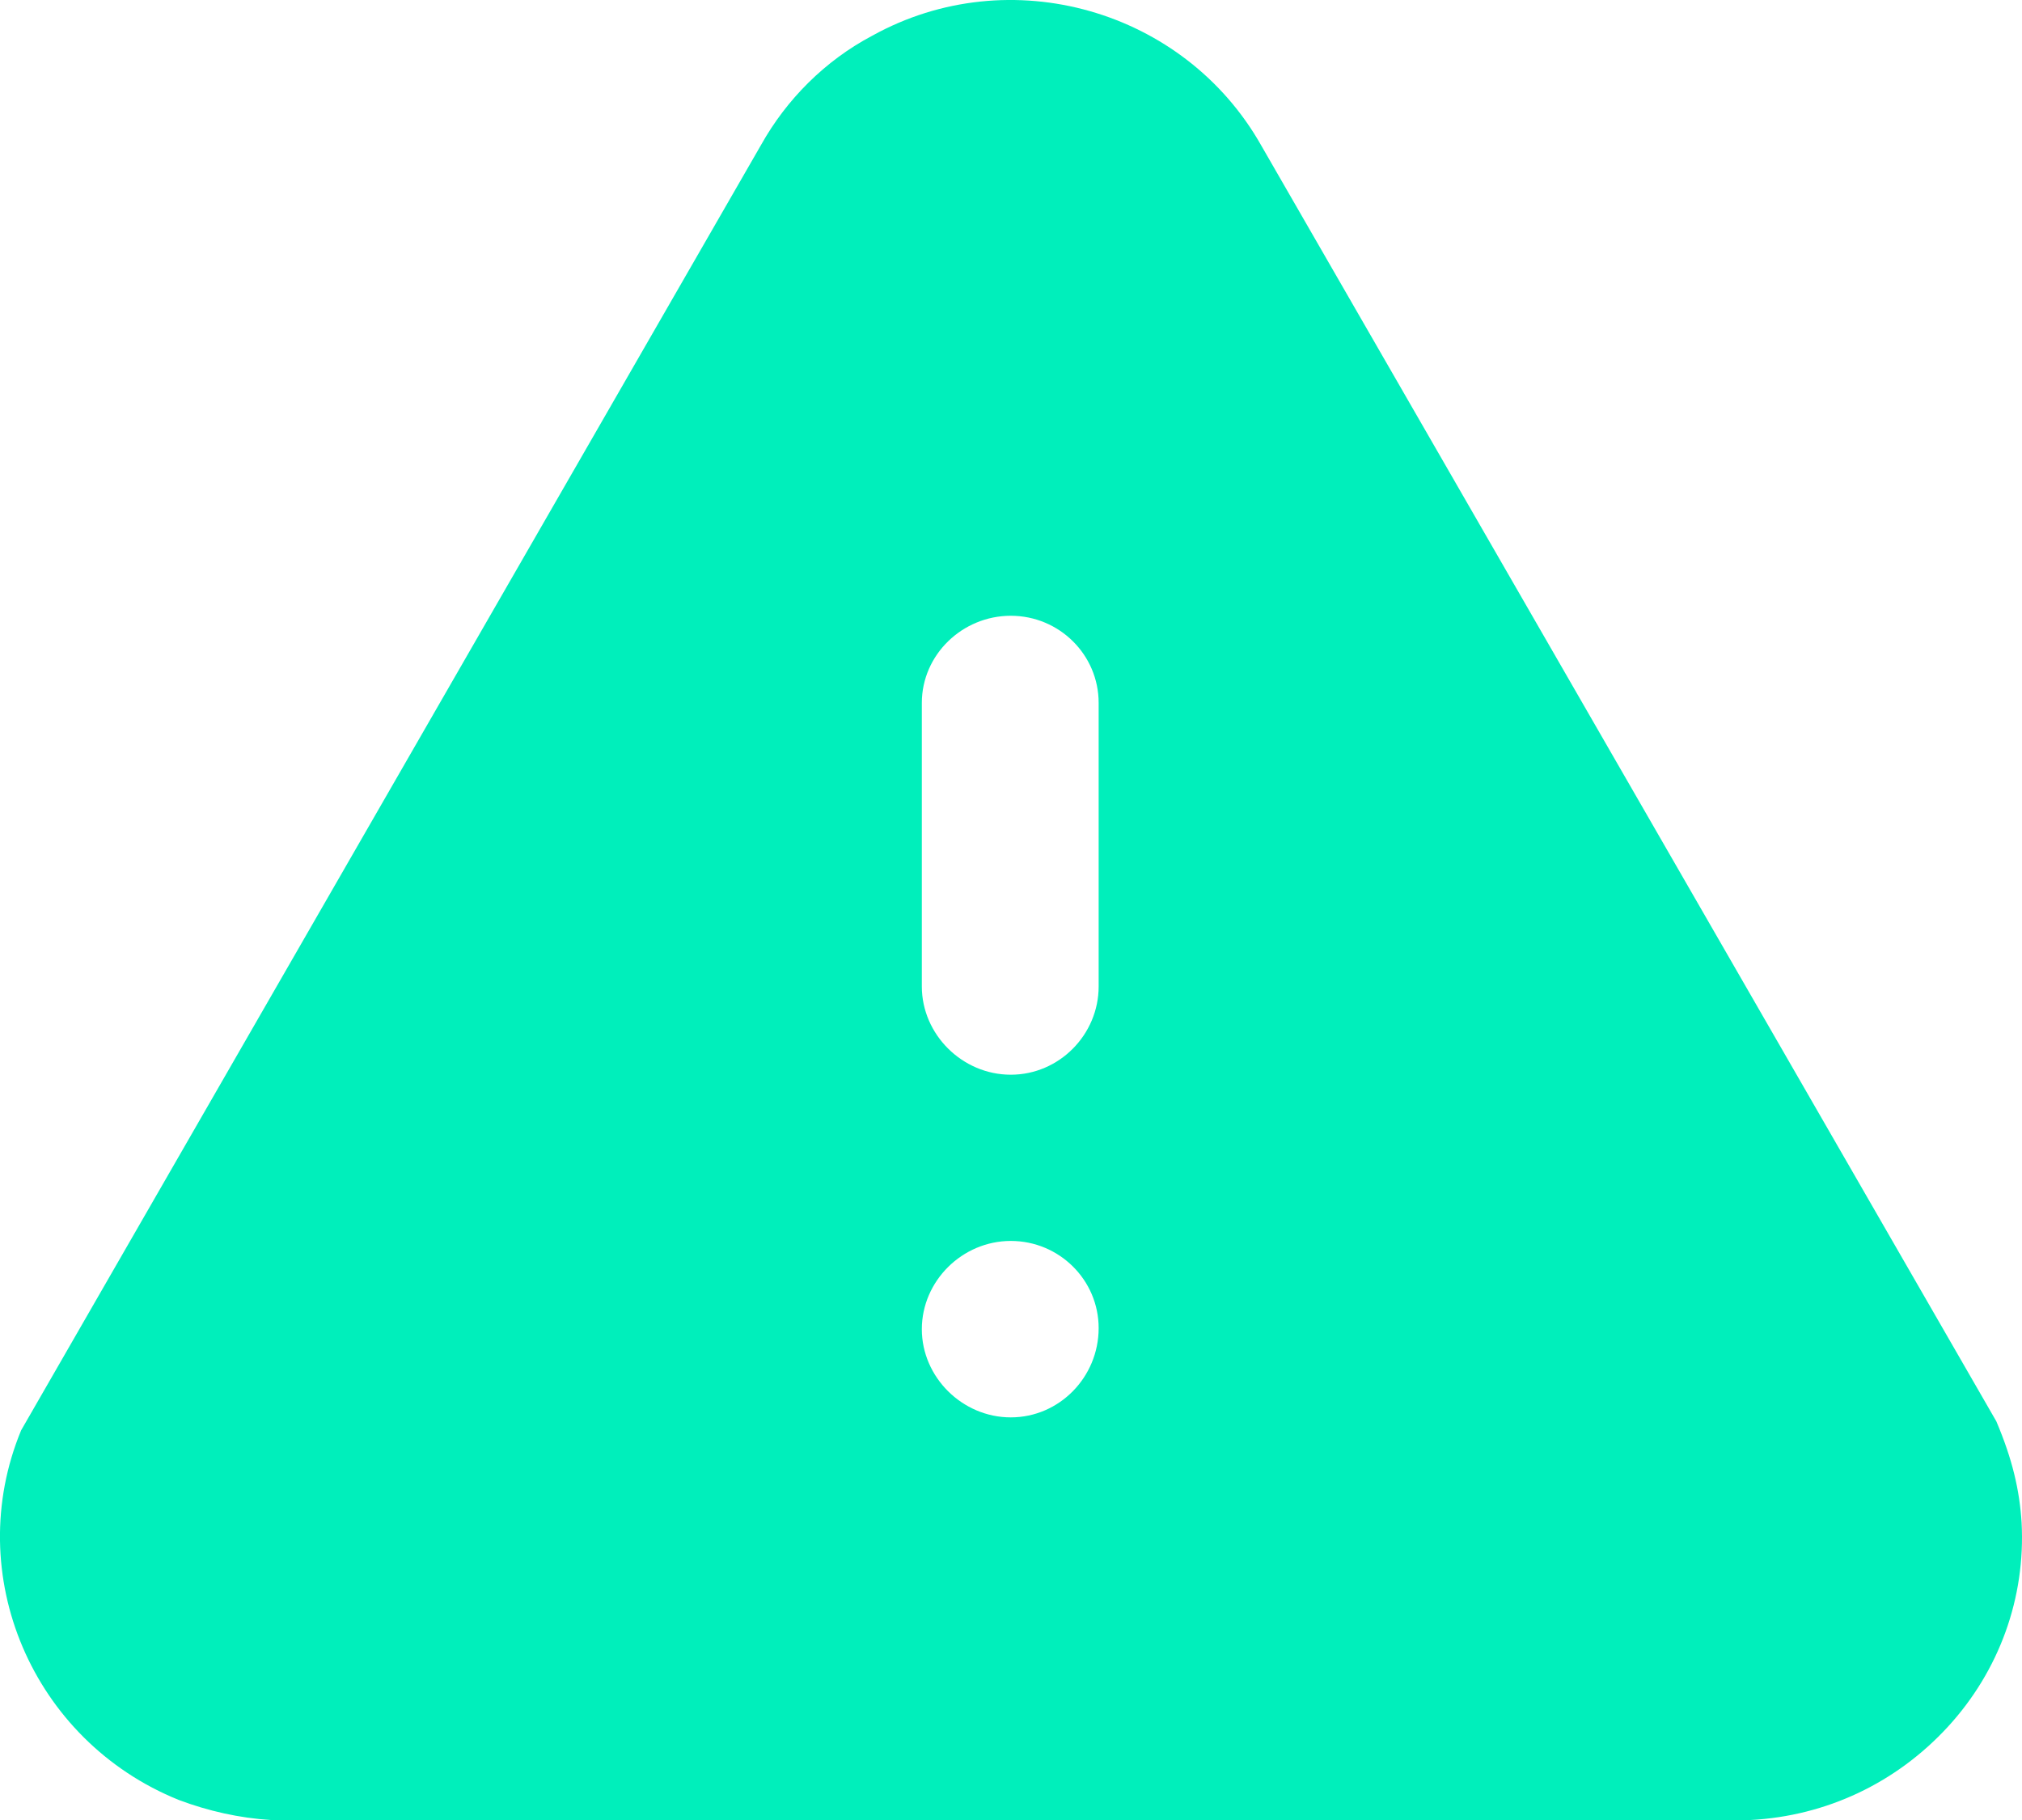 <?xml version="1.0" encoding="UTF-8"?> <svg xmlns="http://www.w3.org/2000/svg" xmlns:xlink="http://www.w3.org/1999/xlink" width="20px" height="18px" viewBox="0 0 20 18" version="1.1"><title>Danger</title><g id="Page-1" stroke="none" stroke-width="1" fill="none" fill-rule="evenodd"><g id="Artboard" transform="translate(-146, -128)" fill="#00EFBB"><g id="Danger" transform="translate(146, 128)"><path d="M12.477,1.442 L19.746,14.057 C19.906,14.434 19.976,14.74 19.996,15.058 C20.036,15.801 19.776,16.524 19.266,17.079 C18.756,17.633 18.066,17.96 17.316,18 L2.679,18 C2.369,17.981 2.059,17.911 1.769,17.802 C0.319,17.217 -0.381,15.572 0.209,14.146 L7.528,1.433 C7.778,0.986 8.158,0.601 8.628,0.353 C9.988,-0.401 11.717,0.094 12.477,1.442 Z M10.867,9.756 C10.867,10.231 10.478,10.629 9.998,10.629 C9.518,10.629 9.118,10.231 9.118,9.756 L9.118,6.952 C9.118,6.476 9.518,6.09 9.998,6.09 C10.478,6.09 10.867,6.476 10.867,6.952 L10.867,9.756 Z M9.998,14.018 C9.518,14.018 9.118,13.62 9.118,13.146 C9.118,12.669 9.518,12.273 9.998,12.273 C10.478,12.273 10.867,12.66 10.867,13.135 C10.867,13.62 10.478,14.018 9.998,14.018 Z" id="Shape"></path></g></g></g></svg> 